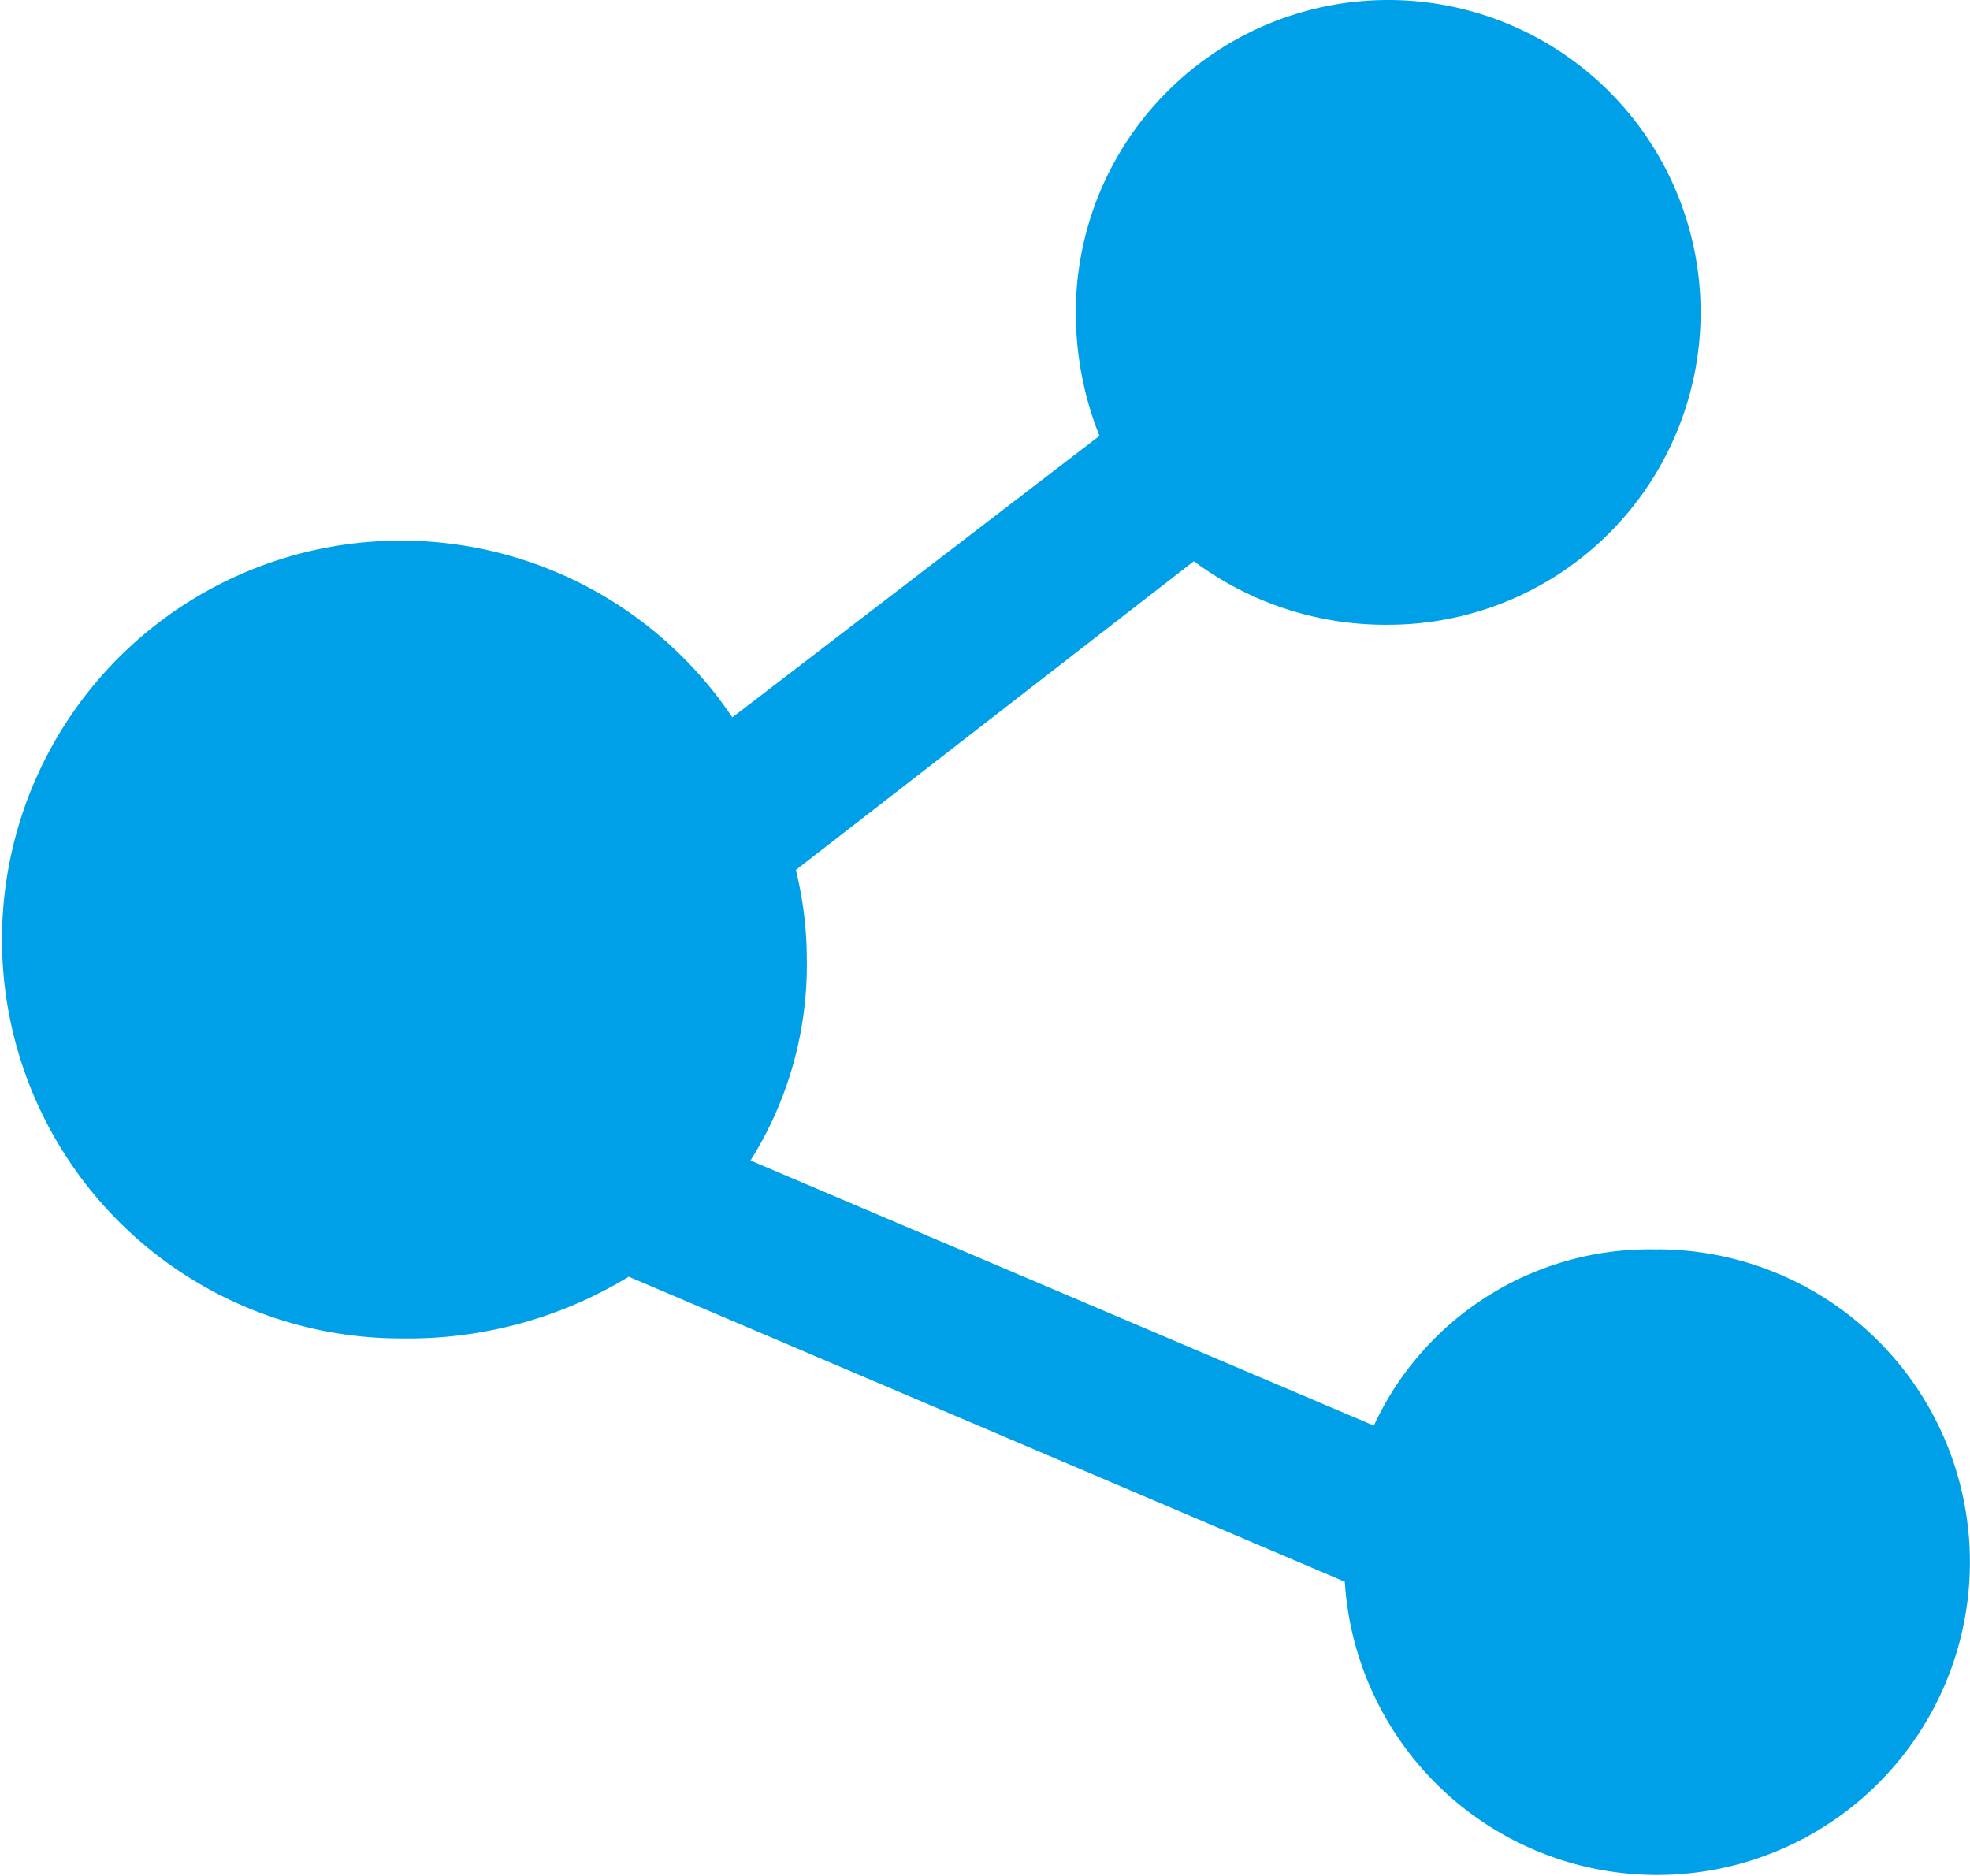 <svg xmlns="http://www.w3.org/2000/svg" width="31" height="29.524" viewBox="0 0 31 29.524">
  <path id="分_享" data-name="分 享" d="M35.518,44.938a4.779,4.779,0,0,0-4.461,2.772l-9.809-4.172a5.778,5.778,0,0,0,.886-3.144,5.92,5.92,0,0,0-.172-1.429l6.263-4.859a5.037,5.037,0,0,0,3.061,1,4.916,4.916,0,1,0-4.919-4.915,5.234,5.234,0,0,0,.372,1.943l-5.777,4.43a6.278,6.278,0,1,0-5.176,9.774,6.66,6.66,0,0,0,3.546-.971l11.268,4.8a4.923,4.923,0,1,0,4.919-5.231Z" transform="translate(-9.438 -25.274)" fill="#00a0e8"/>
</svg>
